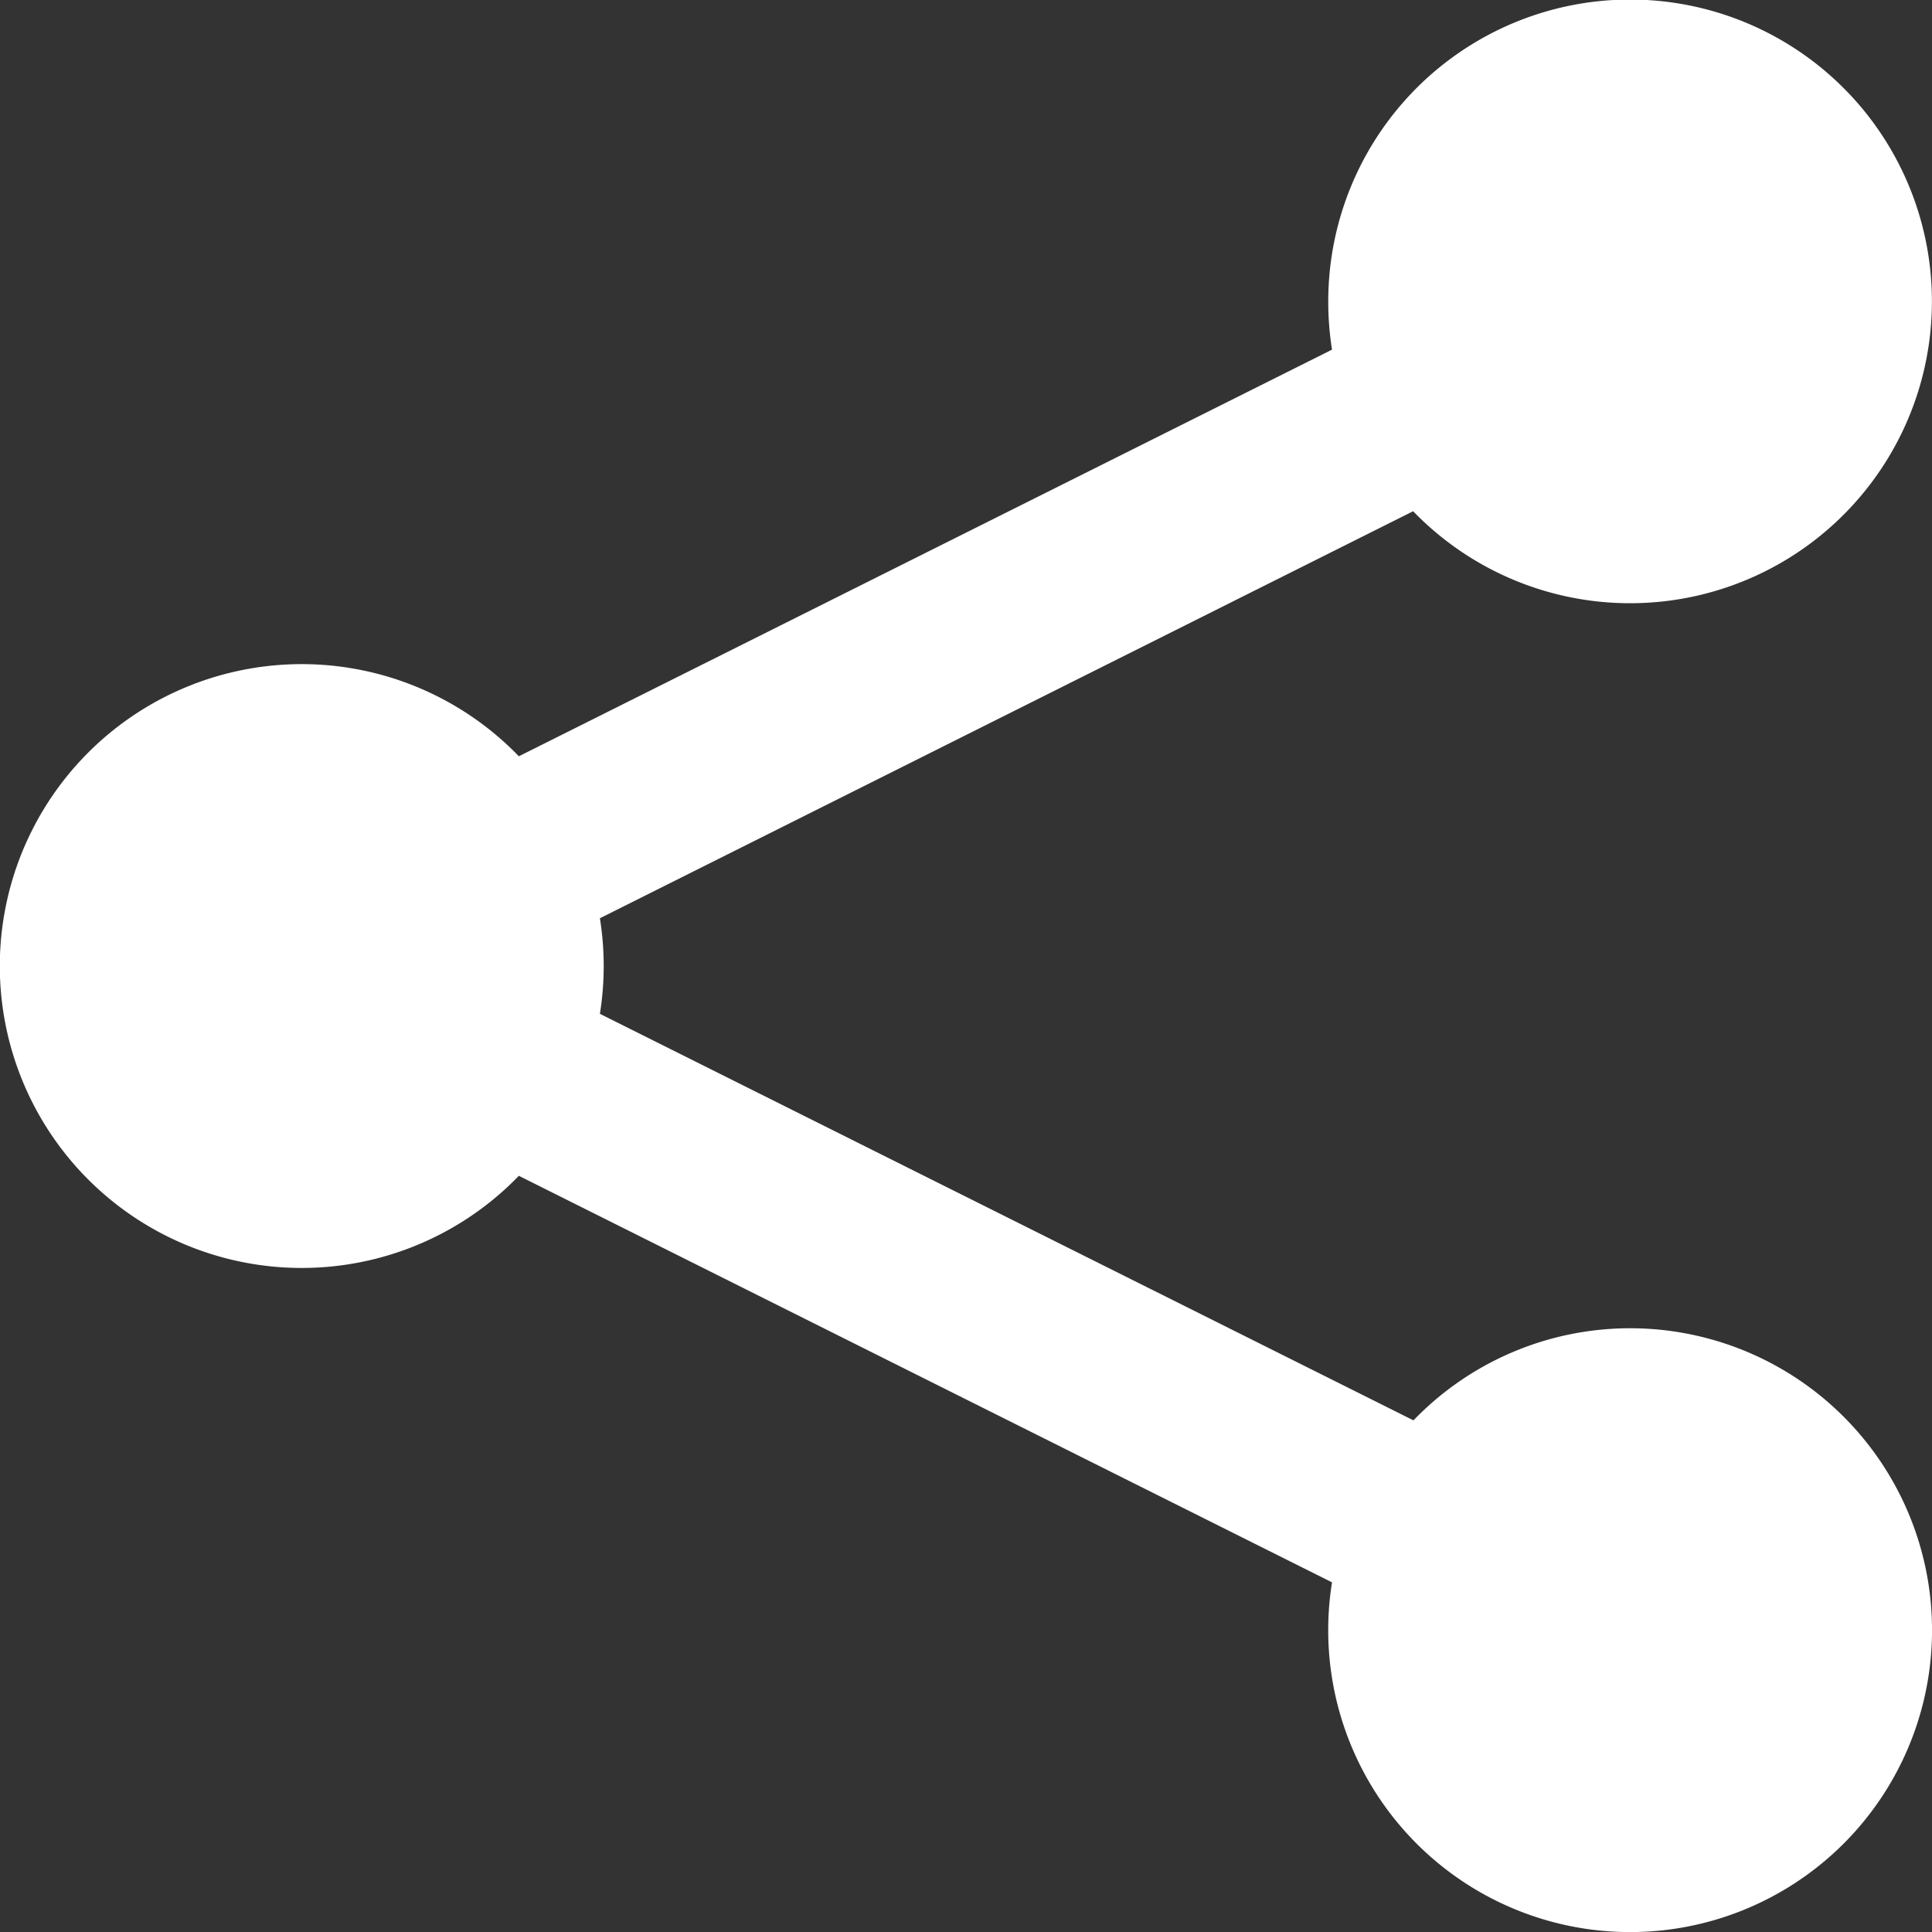 <svg xmlns="http://www.w3.org/2000/svg" width="24.08" height="24.08" viewBox="0 0 24.08 24.08">
  <rect x="0" y="0" width="24.08" height="24.08" fill="#333333" stroke="none"/>
  <path id="Icon_metro-share" data-name="Icon metro-share" d="M22.888,18.483a3.75,3.75,0,0,0-2.7,1.148L10.048,14.564a3.765,3.765,0,0,0,0-1.191L20.184,8.3a3.762,3.762,0,1,0-1.058-2.614,3.789,3.789,0,0,0,.047.6L9.038,11.354a3.763,3.763,0,1,0,0,5.229L19.173,21.65a3.763,3.763,0,1,0,3.715-3.167Z" transform="translate(-2.571 -1.928)" fill="#fff"/>
</svg>
